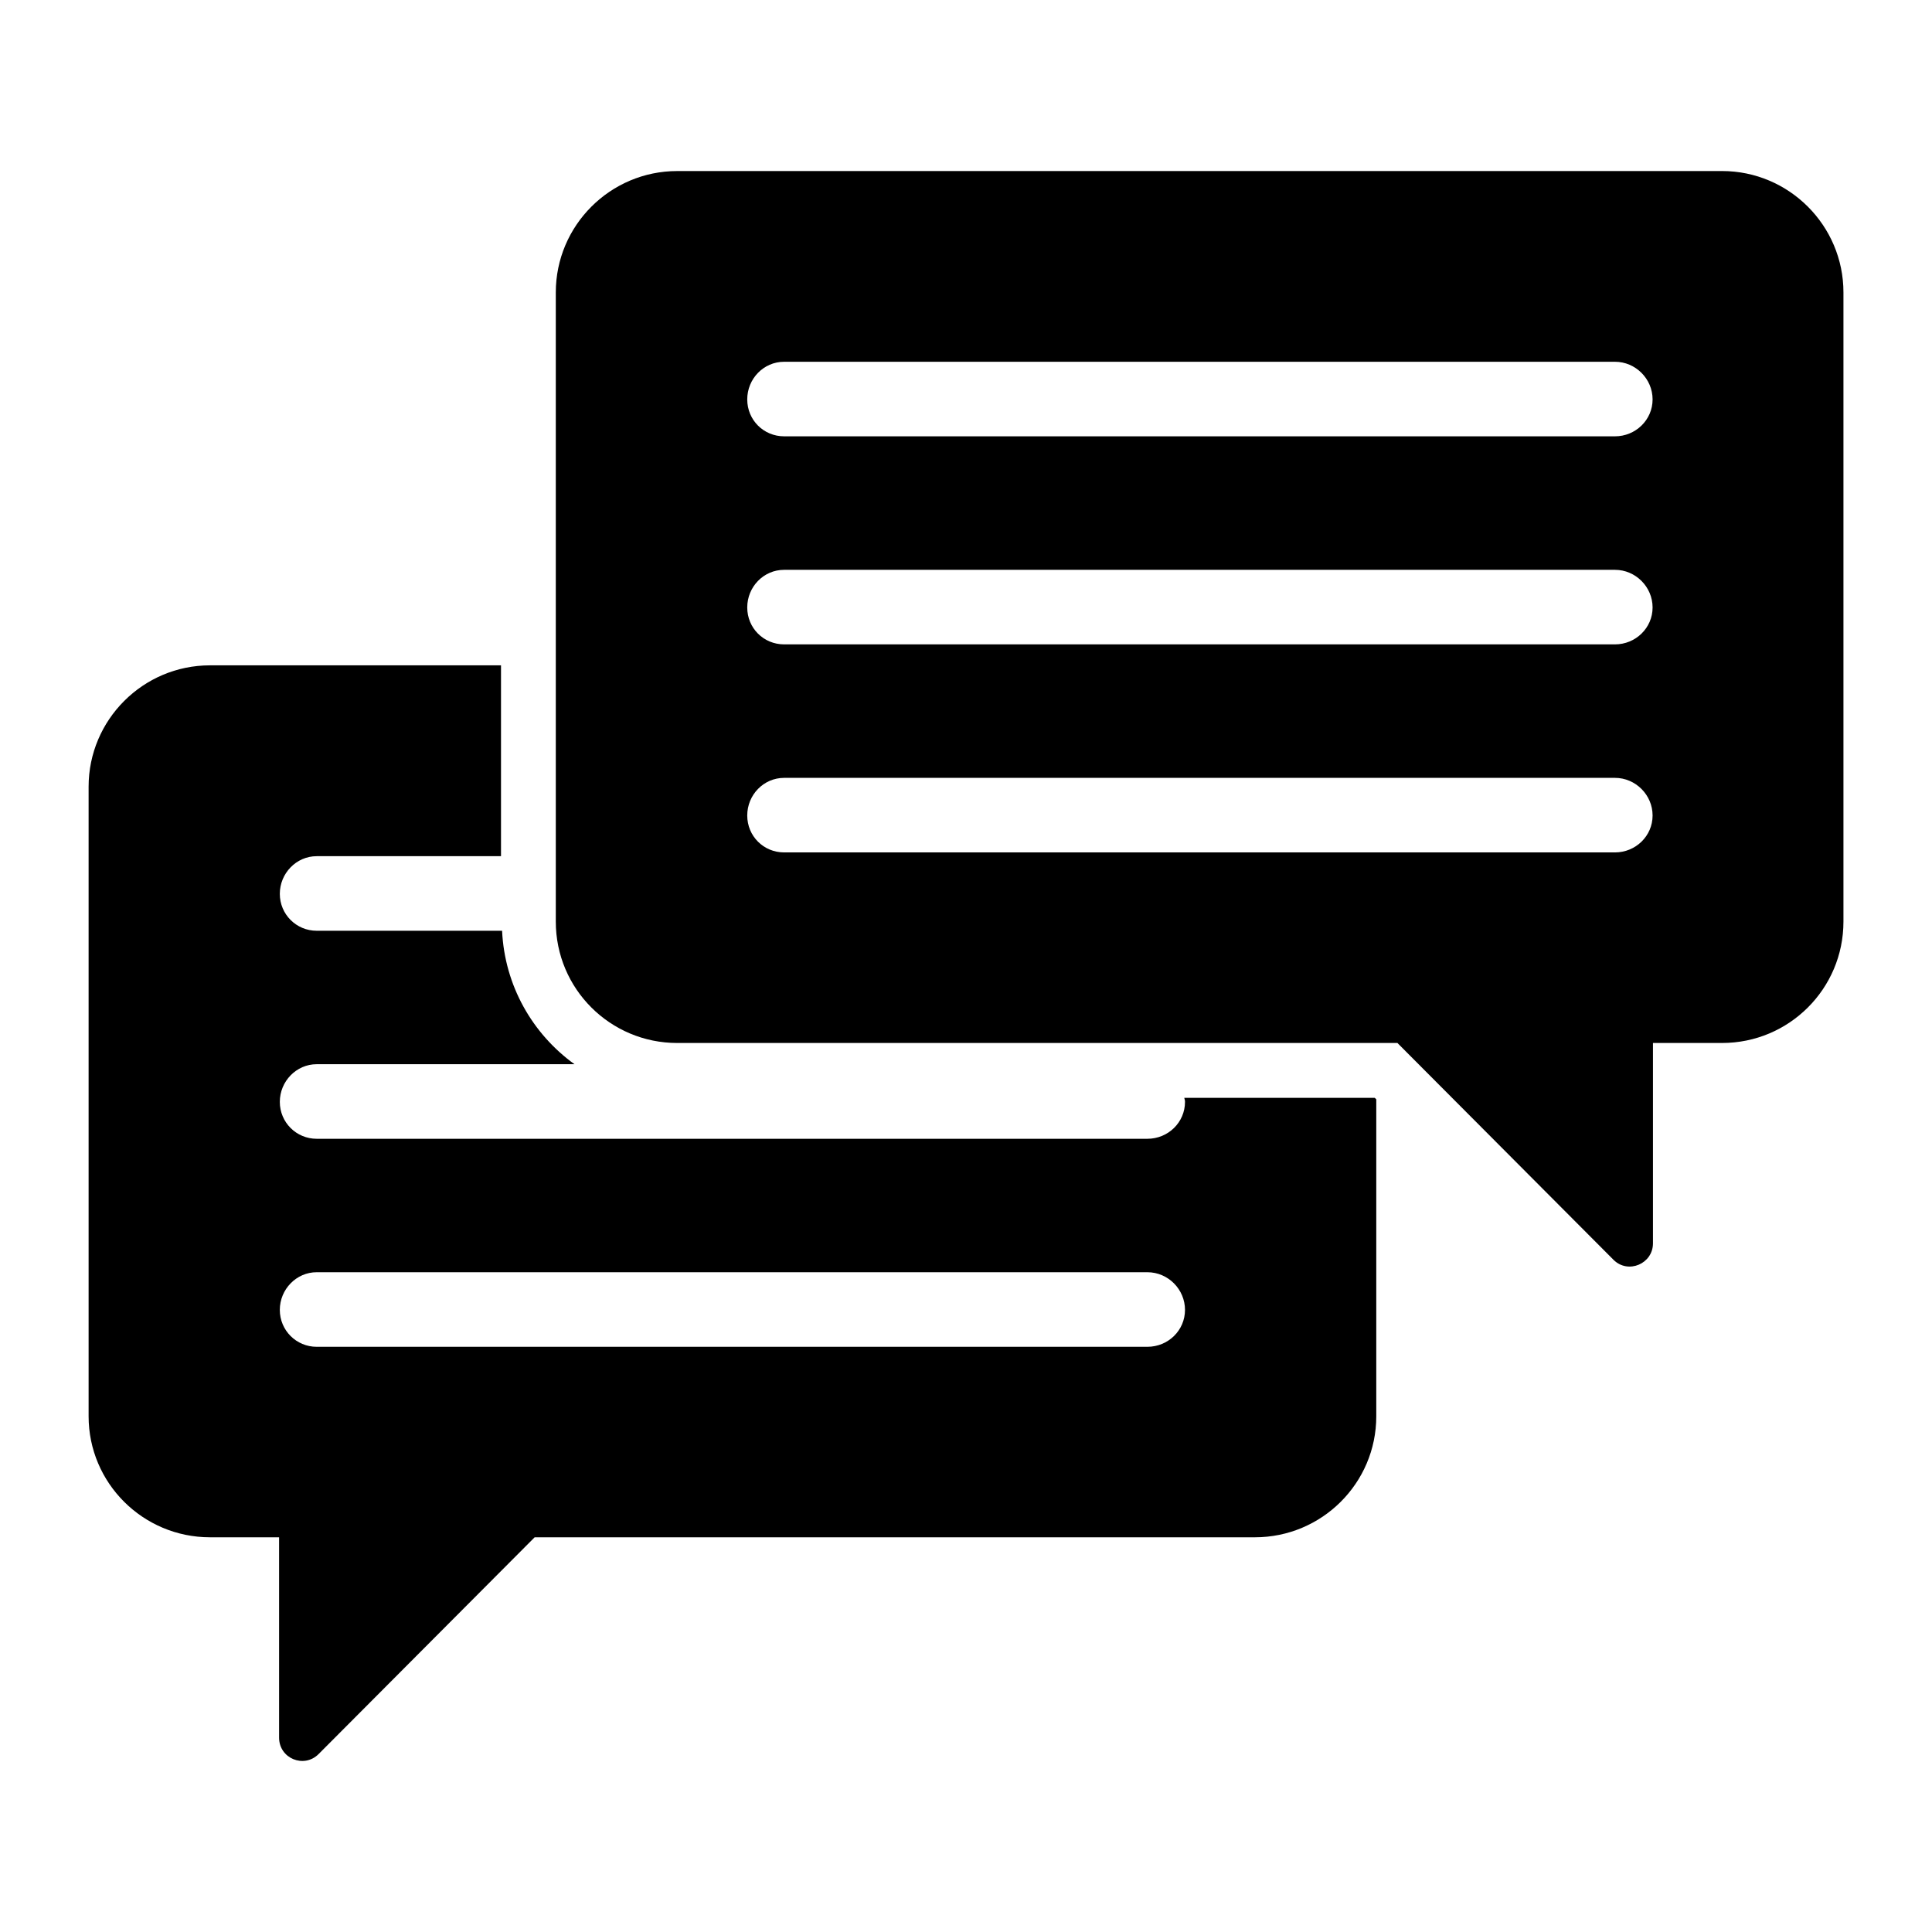 <?xml version="1.0" encoding="UTF-8"?>
<!-- Uploaded to: ICON Repo, www.svgrepo.com, Generator: ICON Repo Mixer Tools -->
<svg fill="#000000" width="800px" height="800px" version="1.1" viewBox="144 144 512 512" xmlns="http://www.w3.org/2000/svg">
 <g>
  <path d="m508.32 434.94h-50.477c0.098 0.387 0.195 0.68 0.195 1.066 0 5.426-4.457 9.785-9.98 9.785h-220.12c-5.426 0-9.785-4.359-9.785-9.785 0-5.426 4.359-9.98 9.785-9.98h68.305c-11.145-8.043-18.508-20.832-19.184-35.363h-49.121c-5.426 0-9.785-4.359-9.785-9.785s4.359-9.98 9.785-9.98h48.832v-50.574h-77.125c-17.73 0-32.164 14.434-32.164 32.164v166.84c0 17.73 14.438 32.07 32.168 32.07h18.312v53.094c0 5.523 6.59 8.234 10.465 4.359l57.262-57.453h190.87c17.73 0 32.168-14.34 32.168-32.07v-84zm-60.262 65.977h-220.12c-5.426 0-9.785-4.359-9.785-9.785 0-5.426 4.359-9.98 9.785-9.98h220.12c5.523 0 9.98 4.555 9.98 9.98 0 5.426-4.457 9.785-9.98 9.785z"/>
  <path d="m600.36 189.33h-276.9c-17.73 0-32.168 14.438-32.168 32.164v166.74c0 17.828 14.438 32.168 32.168 32.168h190.87l57.258 57.453c3.875 3.875 10.465 1.066 10.465-4.359v-53.094h18.312c17.73 0 32.168-14.34 32.168-32.168v-166.74c0-17.73-14.438-32.168-32.168-32.168zm-28.379 180.57h-220.17c-5.457 0-9.785-4.328-9.785-9.785 0-5.457 4.328-9.973 9.785-9.973h220.17c5.457 0 9.973 4.516 9.973 9.973 0 5.457-4.516 9.785-9.973 9.785zm0-55.133h-220.17c-5.457 0-9.785-4.328-9.785-9.785s4.328-9.973 9.785-9.973h220.17c5.457 0 9.973 4.516 9.973 9.973 0 5.453-4.516 9.785-9.973 9.785zm0-55.137h-220.17c-5.457 0-9.785-4.328-9.785-9.785 0-5.457 4.328-9.973 9.785-9.973h220.17c5.457 0 9.973 4.516 9.973 9.973 0 5.453-4.516 9.785-9.973 9.785z"/>
 </g>
</svg>